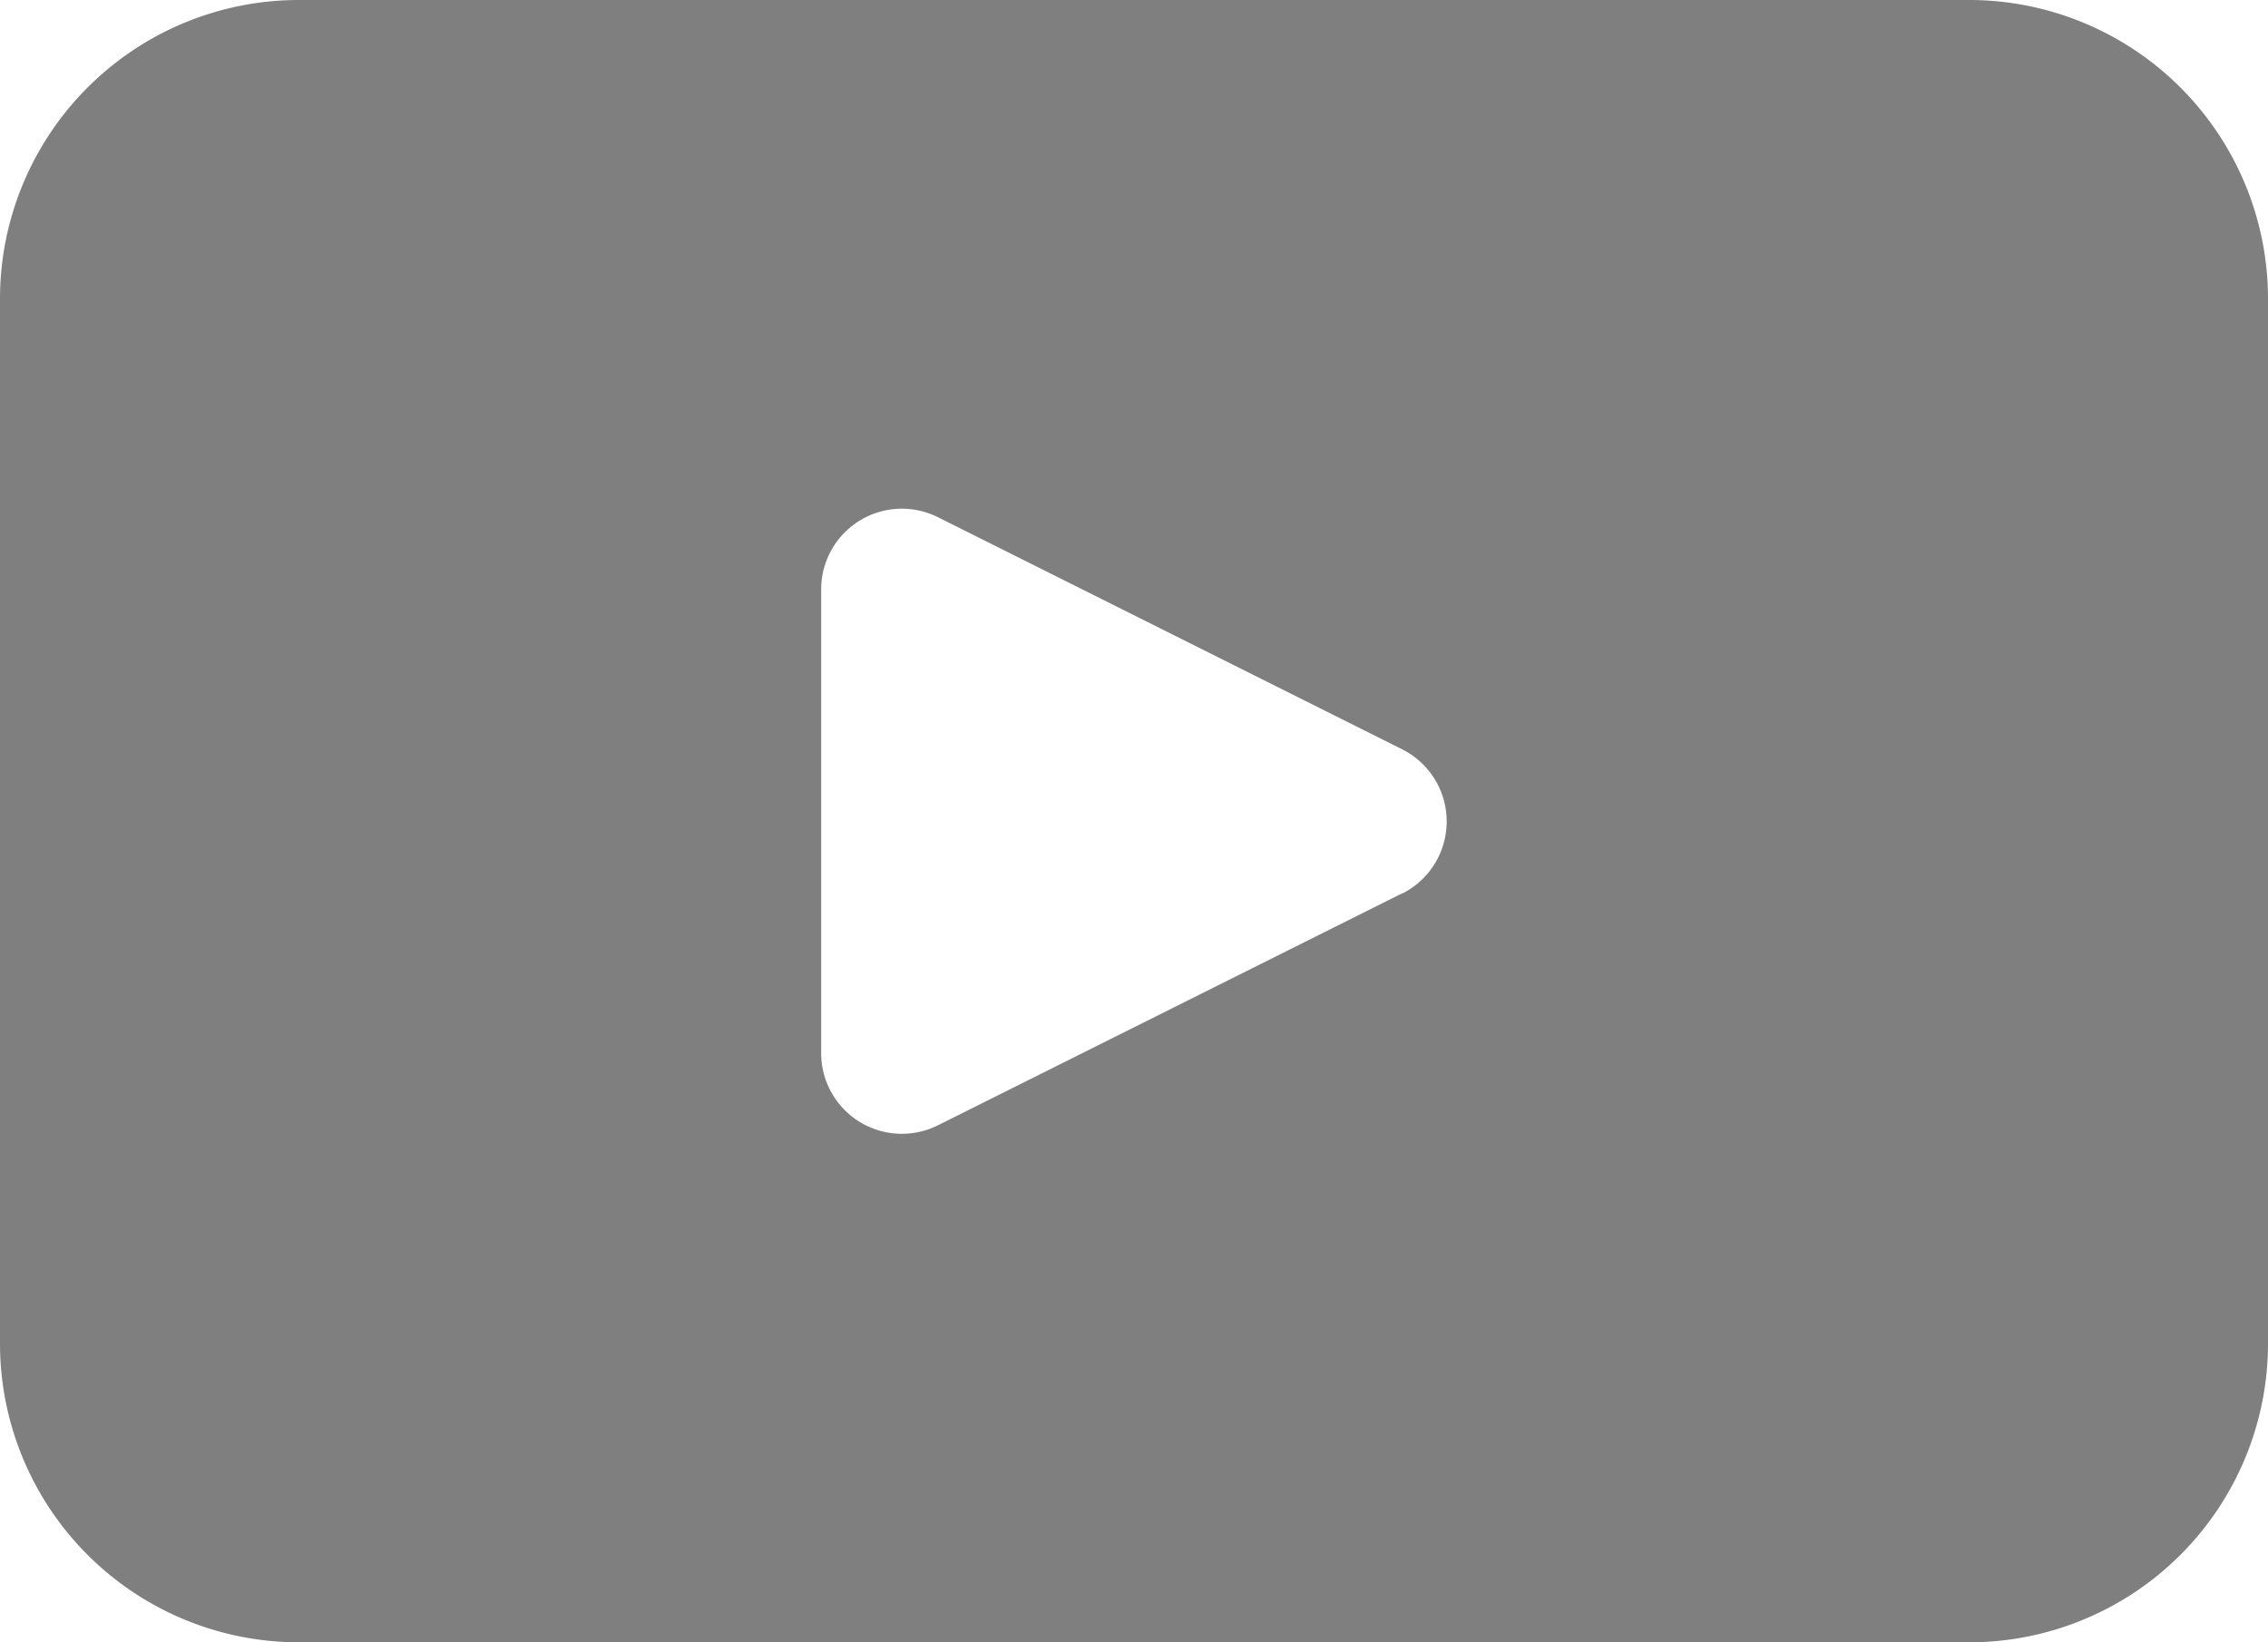 <svg id="Groupe_529" data-name="Groupe 529" xmlns="http://www.w3.org/2000/svg" xmlns:xlink="http://www.w3.org/1999/xlink" width="33.723" height="24.42" viewBox="0 0 33.723 24.42">
  <defs>
    <clipPath id="clip-path">
      <rect id="Rectangle_11" data-name="Rectangle 11" width="33.723" height="24.42" fill="#7f7f7f"/>
    </clipPath>
  </defs>
  <g id="Groupe_13" data-name="Groupe 13" transform="translate(0 0)" clip-path="url(#clip-path)">
    <path id="Tracé_40" data-name="Tracé 40" d="M29.28,0H4.444A4.444,4.444,0,0,0,0,4.443V19.977A4.443,4.443,0,0,0,4.444,24.42H29.28a4.443,4.443,0,0,0,4.443-4.443V4.443A4.444,4.444,0,0,0,29.28,0M20.851,13.282l-6.906,3.451a1.2,1.2,0,0,1-1.735-1.071v-6.9a1.2,1.2,0,0,1,1.735-1.072l6.906,3.453a1.2,1.2,0,0,1,0,2.143" fill="#7f7f7f"/>
  </g>
</svg>
